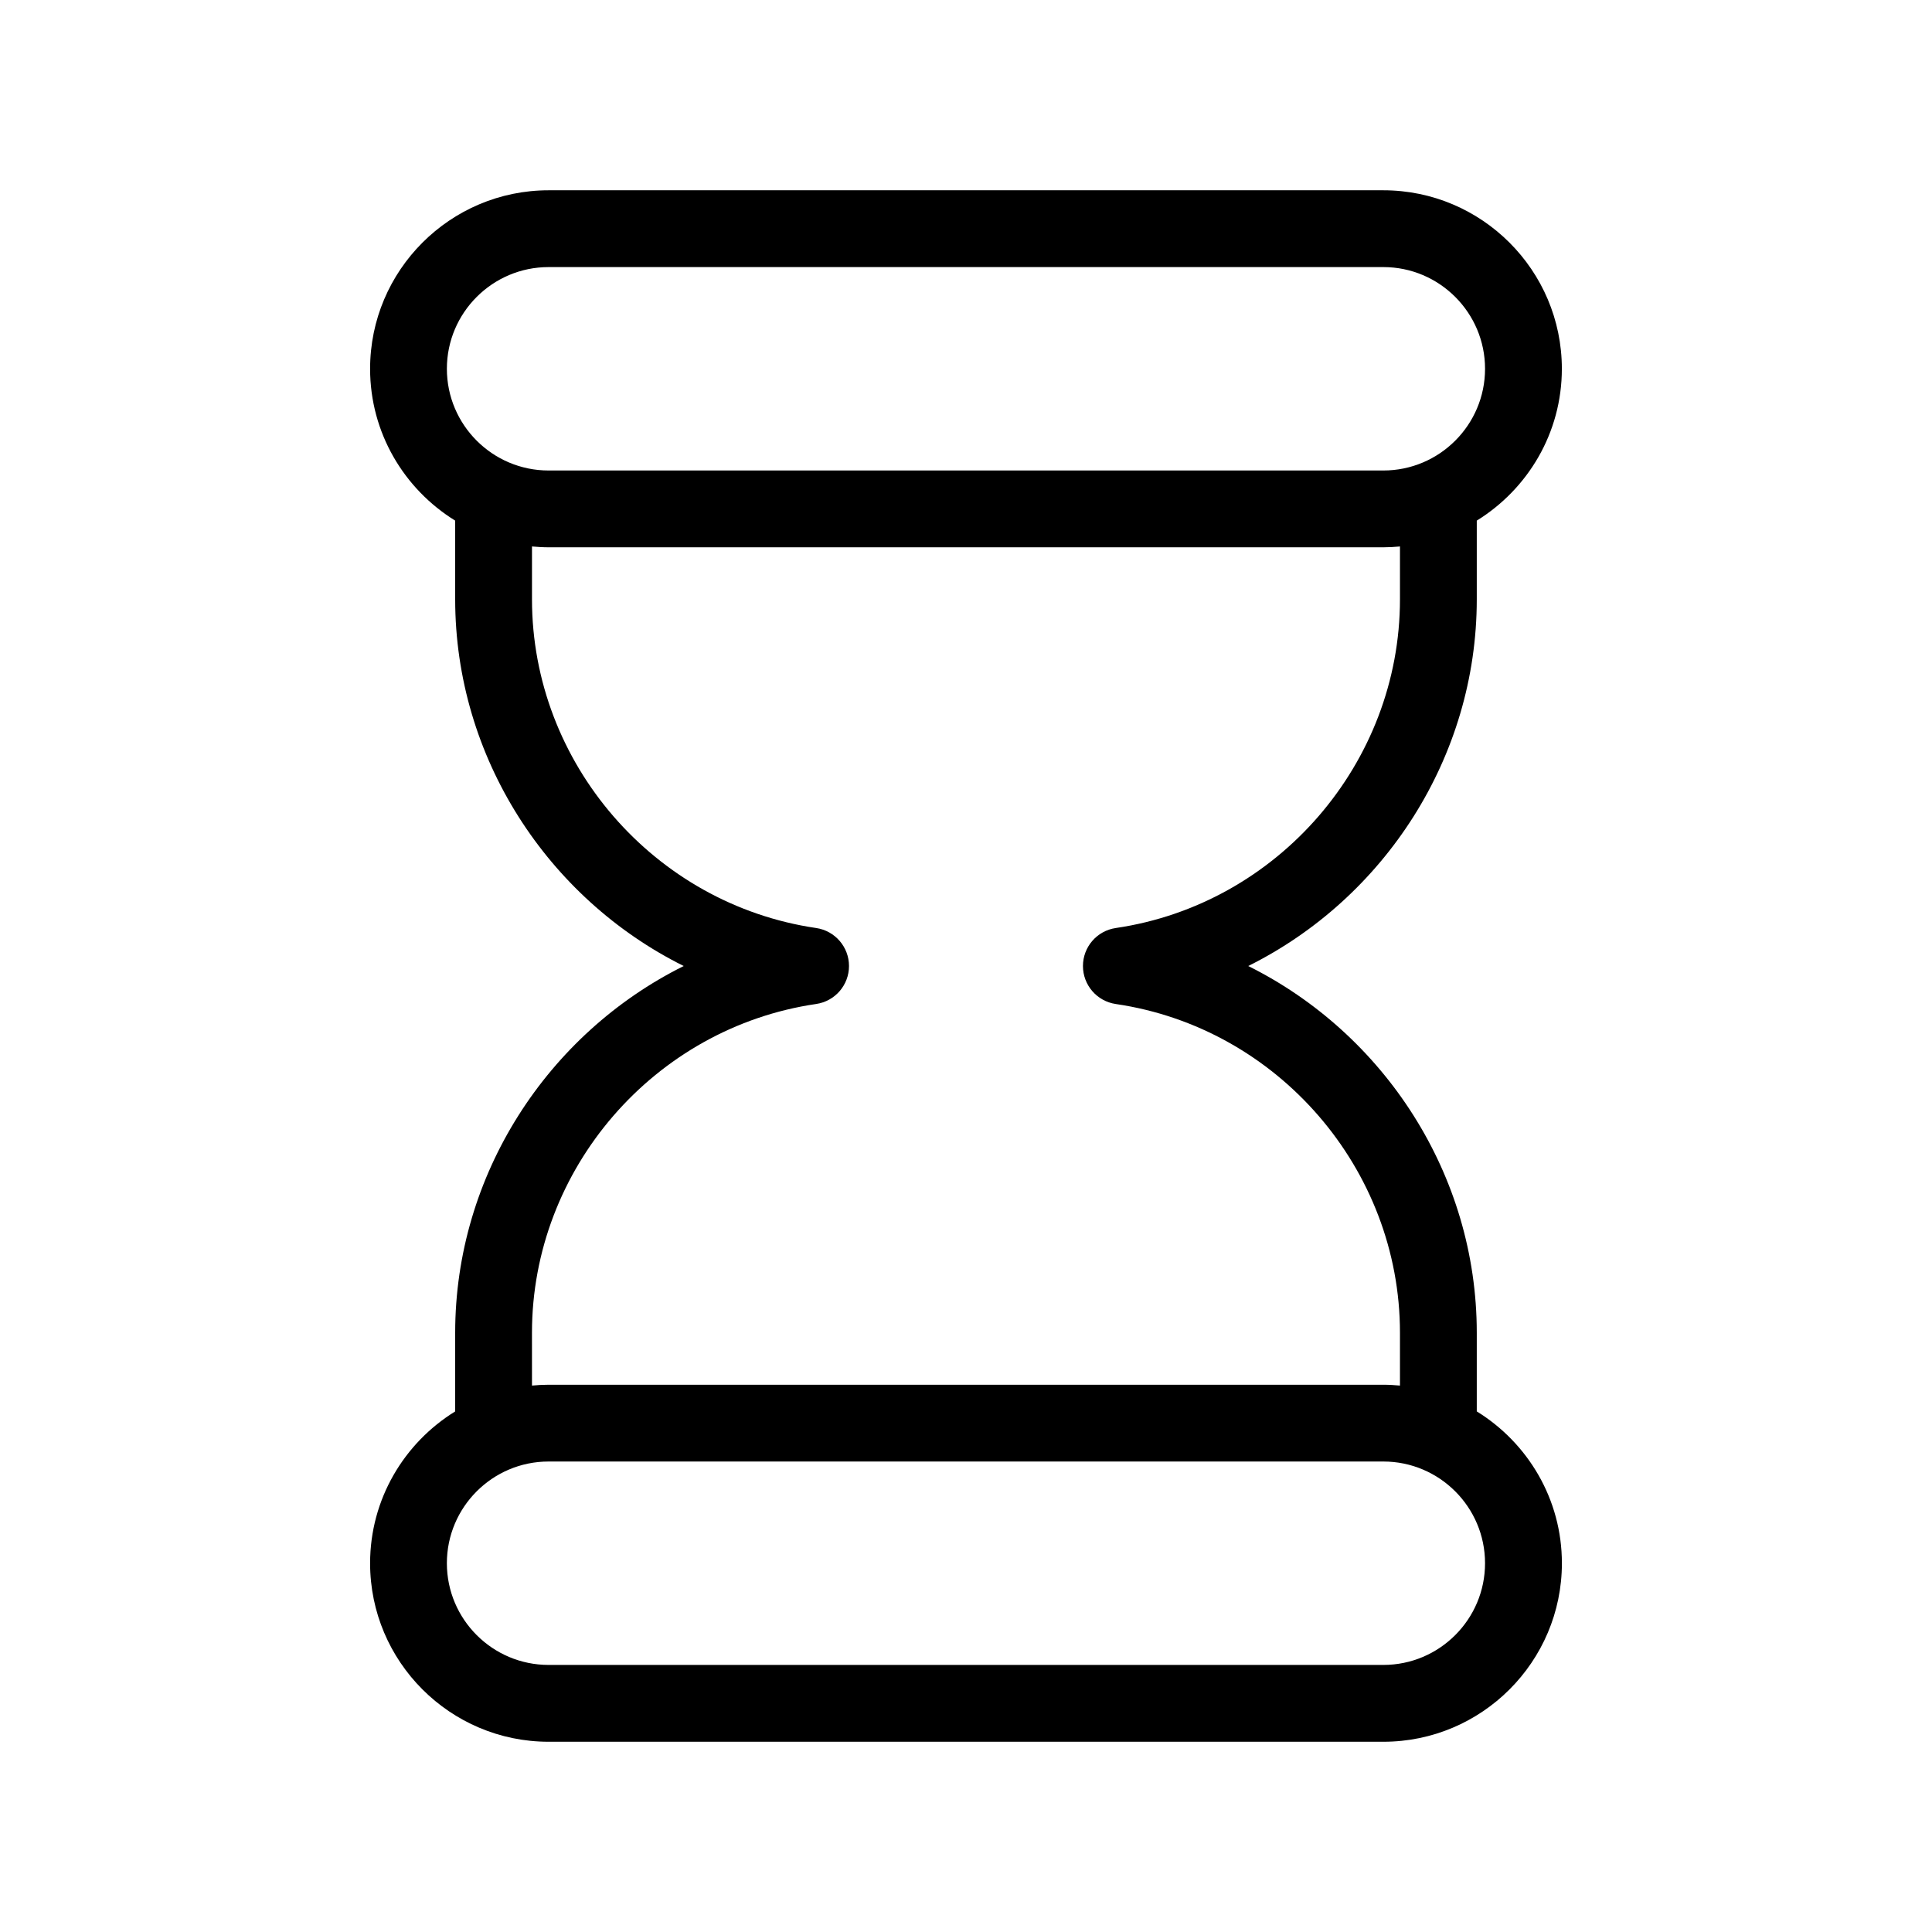 <?xml version="1.0" encoding="UTF-8"?>
<!-- Uploaded to: SVG Repo, www.svgrepo.com, Generator: SVG Repo Mixer Tools -->
<svg fill="#000000" width="800px" height="800px" version="1.1" viewBox="144 144 512 512" xmlns="http://www.w3.org/2000/svg">
 <path d="m535.36 518.04v-20.855c0-41.867-24.508-79.254-60.566-97.18 36.059-17.926 60.566-55.312 60.566-97.18v-20.855c13.504-8.34 22.547-23.23 22.547-40.234 0-26.086-21.223-47.309-47.309-47.309h-221.21c-26.086 0-47.309 21.223-47.309 47.309 0 17 9.047 31.895 22.547 40.234v20.855c0 41.867 24.508 79.254 60.566 97.18-36.059 17.926-60.566 55.312-60.566 97.18v20.855c-13.504 8.34-22.547 23.23-22.547 40.234 0 26.086 21.223 47.309 47.309 47.309h221.22c26.086 0 47.309-21.223 47.309-47.309 0.004-17.004-9.047-31.898-22.551-40.234zm-245.98-303.26h221.22c14.863 0 26.953 12.09 26.953 26.953s-12.09 26.953-26.953 26.953h-221.22c-14.863 0-26.953-12.09-26.953-26.953s12.098-26.953 26.953-26.953zm-4.402 282.4c0-43.375 32.379-80.82 75.309-87.113 5.004-0.727 8.707-5.016 8.707-10.062s-3.703-9.336-8.703-10.07c-42.934-6.289-75.309-43.738-75.309-87.109v-14.008c1.449 0.133 2.914 0.223 4.402 0.223h221.22c1.484 0 2.949-0.086 4.402-0.223v14.008c0 43.375-32.379 80.82-75.309 87.109-5.004 0.734-8.703 5.019-8.703 10.07 0 5.047 3.703 9.336 8.703 10.07 42.934 6.289 75.309 43.738 75.309 87.113v14.004c-1.449-0.133-2.914-0.223-4.402-0.223h-221.22c-1.484 0-2.949 0.086-4.402 0.223zm225.62 88.043h-221.22c-14.863 0-26.953-12.09-26.953-26.953s12.09-26.953 26.953-26.953h221.22c14.863 0 26.953 12.09 26.953 26.953 0.004 14.863-12.09 26.953-26.949 26.953z"/>
</svg>